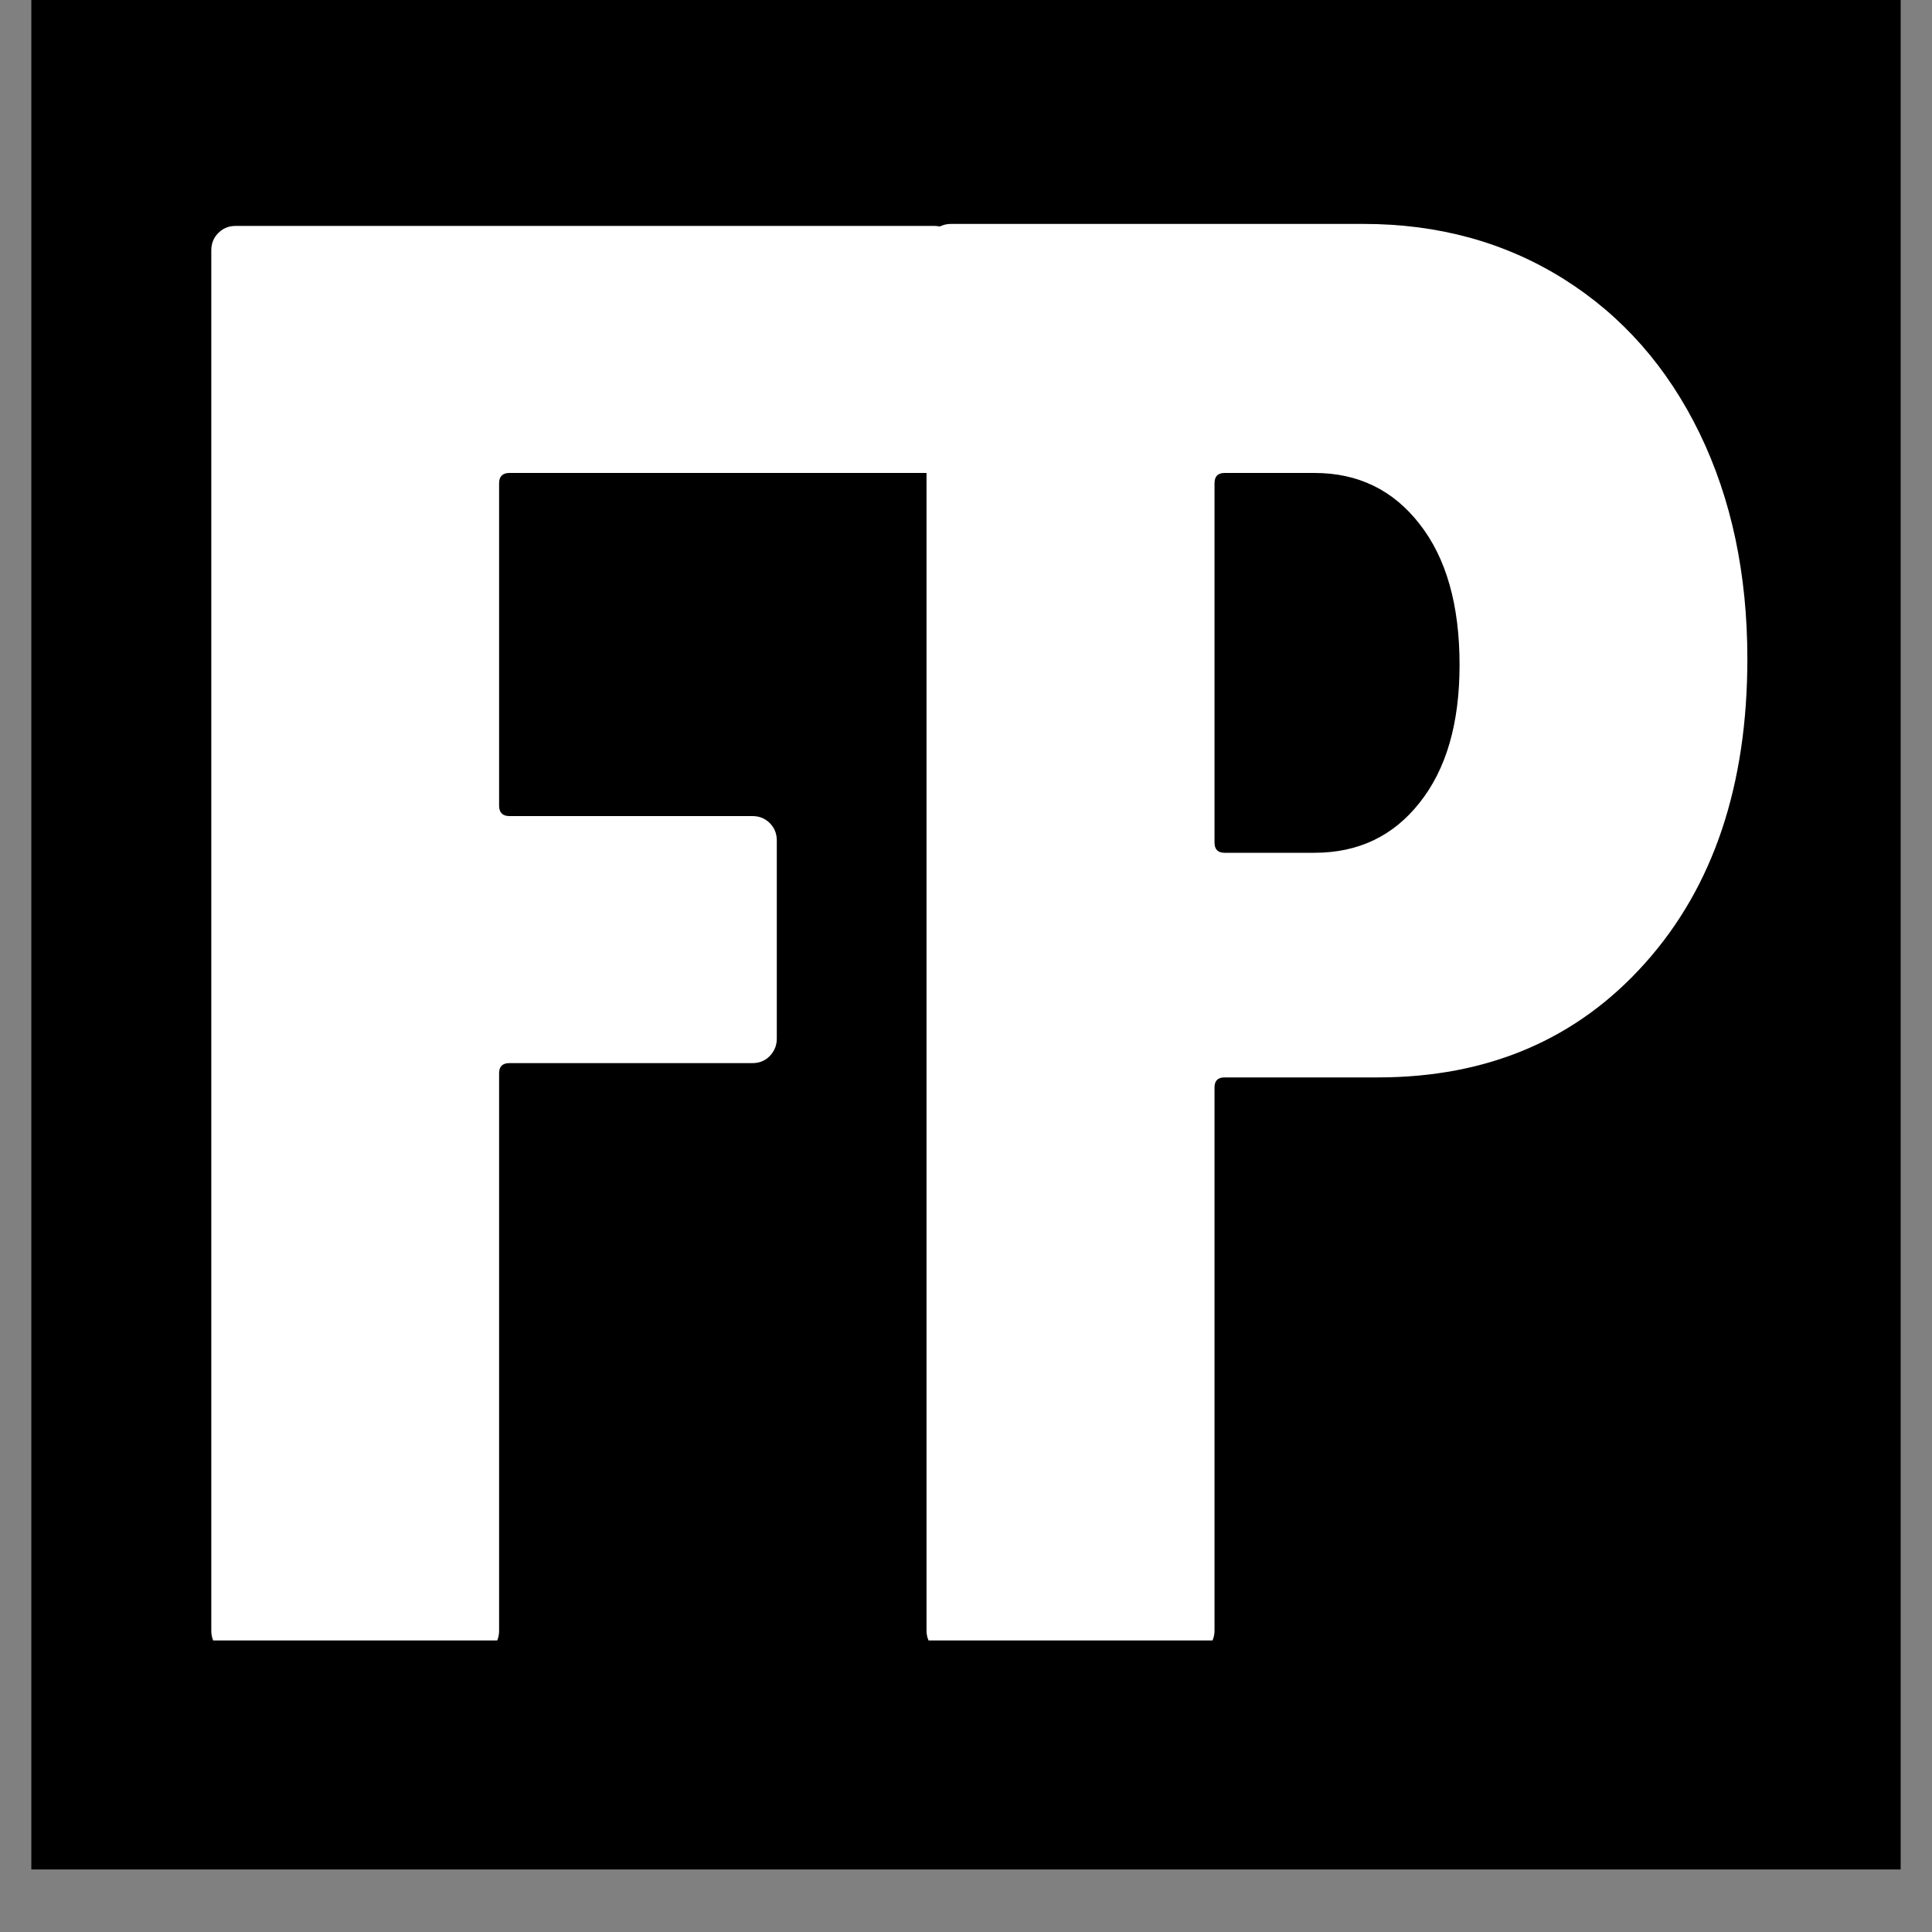 <svg version="1.2" preserveAspectRatio="xMidYMid meet" height="40" viewBox="0 0 30 30" zoomAndPan="magnify" width="40" xmlns:xlink="http://www.w3.org/1999/xlink" xmlns="http://www.w3.org/2000/svg"><rect x="0" y="0" width="30" height="30" fill="#808080" stroke="none"/><defs><clipPath id="e557d4b568"><path d="M 0.484 0 L 29.516 0 L 29.516 29.031 L 0.484 29.031 Z M 0.484 0"></path></clipPath><clipPath id="feb8280d9f"><path d="M 14.172 3.281 L 27.32 3.281 L 27.32 25.473 L 14.172 25.473 Z M 14.172 3.281"></path></clipPath><clipPath id="d9bd63d07b"><path d="M 3 3.281 L 15 3.281 L 15 25.473 L 3 25.473 Z M 3 3.281"></path></clipPath></defs><g id="af05e4042a"><g clip-path="url(#e557d4b568)" clip-rule="nonzero"><path d="M 0.484 0 L 29.516 0 L 29.516 29.031 L 0.484 29.031 Z M 0.484 0" style="stroke:none;fill-rule:nonzero;fill:#ffffff;fill-opacity:1;"></path><path d="M 0.484 0 L 29.516 0 L 29.516 29.031 L 0.484 29.031 Z M 0.484 0" style="stroke:none;fill-rule:nonzero;fill:#000000;fill-opacity:1;"></path></g><g clip-path="url(#feb8280d9f)" clip-rule="nonzero"><path d="M 21.172 3.477 C 22.336 3.477 23.371 3.762 24.281 4.332 C 25.188 4.902 25.891 5.699 26.391 6.727 C 26.887 7.75 27.133 8.918 27.133 10.23 C 27.133 12.195 26.605 13.77 25.547 14.953 C 24.492 16.137 23.105 16.73 21.395 16.73 L 19.016 16.73 C 18.91 16.73 18.859 16.781 18.859 16.887 L 18.859 25.32 C 18.859 25.426 18.82 25.516 18.746 25.59 C 18.672 25.664 18.582 25.703 18.477 25.703 L 14.77 25.703 C 14.664 25.703 14.574 25.664 14.5 25.59 C 14.426 25.516 14.387 25.426 14.387 25.32 L 14.387 3.855 C 14.387 3.75 14.426 3.66 14.5 3.586 C 14.574 3.512 14.664 3.477 14.77 3.477 Z M 20.41 13.242 C 21.09 13.242 21.633 12.984 22.043 12.465 C 22.457 11.945 22.664 11.234 22.664 10.324 C 22.664 9.395 22.457 8.664 22.043 8.137 C 21.633 7.609 21.09 7.344 20.41 7.344 L 19.016 7.344 C 18.91 7.344 18.859 7.398 18.859 7.504 L 18.859 13.082 C 18.859 13.188 18.91 13.242 19.016 13.242 Z M 20.41 13.242" style="stroke:none;fill-rule:nonzero;fill:#ffffff;fill-opacity:1;"></path></g><g clip-path="url(#d9bd63d07b)" clip-rule="nonzero"><path d="M 14.887 6.965 C 14.887 7.07 14.848 7.16 14.773 7.234 C 14.699 7.309 14.609 7.344 14.504 7.344 L 7.91 7.344 C 7.805 7.344 7.75 7.398 7.75 7.504 L 7.75 12.512 C 7.75 12.617 7.805 12.672 7.91 12.672 L 11.684 12.672 C 11.789 12.672 11.879 12.707 11.953 12.781 C 12.027 12.855 12.062 12.945 12.062 13.051 L 12.062 16.129 C 12.062 16.23 12.027 16.32 11.953 16.398 C 11.879 16.473 11.789 16.508 11.684 16.508 L 7.91 16.508 C 7.805 16.508 7.75 16.559 7.75 16.664 L 7.75 25.32 C 7.75 25.426 7.715 25.516 7.641 25.59 C 7.566 25.664 7.477 25.703 7.371 25.703 L 3.66 25.703 C 3.555 25.703 3.465 25.664 3.391 25.59 C 3.316 25.516 3.281 25.426 3.281 25.32 L 3.281 3.887 C 3.281 3.781 3.316 3.691 3.391 3.617 C 3.465 3.543 3.555 3.508 3.66 3.508 L 14.504 3.508 C 14.609 3.508 14.699 3.543 14.773 3.617 C 14.848 3.691 14.887 3.781 14.887 3.887 Z M 14.887 6.965" style="stroke:none;fill-rule:nonzero;fill:#ffffff;fill-opacity:1;"></path></g></g></svg>